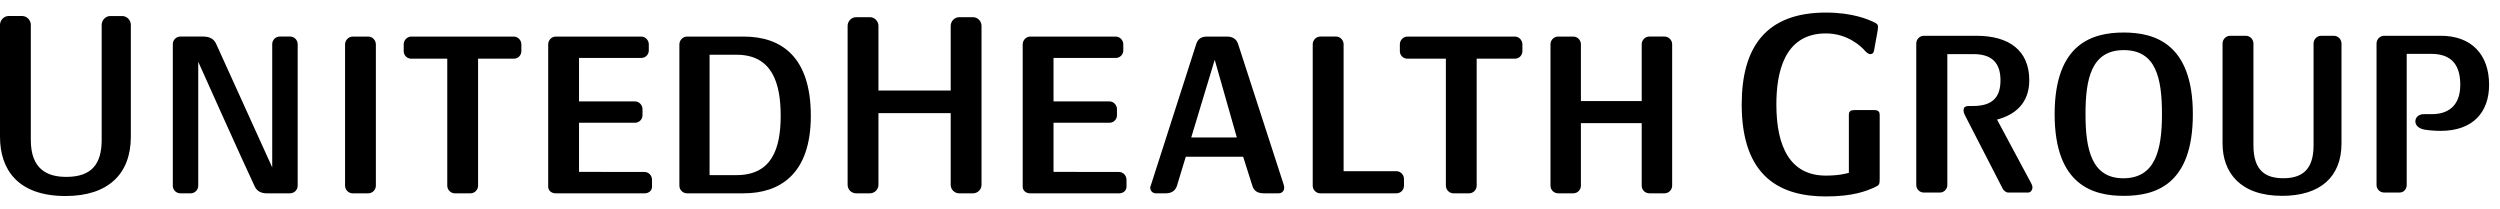 <svg width="179" height="15" viewBox="0 0 179 15" fill="none" xmlns="http://www.w3.org/2000/svg">
<g id="logo-united-health-group 1" clip-path="url(#clip0_462_1543)">
<path id="Vector" d="M119.172 13.841H118.1C118.027 13.842 117.955 13.828 117.887 13.801C117.82 13.774 117.759 13.733 117.707 13.682C117.656 13.63 117.615 13.569 117.587 13.502C117.559 13.435 117.545 13.363 117.546 13.29V8.815H113.193V13.29C113.194 13.363 113.18 13.435 113.152 13.502C113.125 13.569 113.084 13.63 113.033 13.681C112.981 13.733 112.92 13.773 112.853 13.801C112.786 13.828 112.714 13.842 112.641 13.841H111.569C111.496 13.842 111.424 13.828 111.356 13.801C111.289 13.774 111.228 13.733 111.176 13.682C111.125 13.63 111.084 13.569 111.056 13.502C111.028 13.435 111.014 13.363 111.015 13.29V3.169C111.015 2.876 111.259 2.619 111.552 2.619H112.657C112.951 2.619 113.193 2.876 113.193 3.169V7.237H117.546V3.168C117.546 2.876 117.79 2.618 118.082 2.618H119.188C119.48 2.618 119.726 2.876 119.726 3.168V13.29C119.726 13.363 119.712 13.434 119.684 13.502C119.656 13.569 119.615 13.63 119.564 13.681C119.512 13.732 119.451 13.773 119.384 13.8C119.317 13.828 119.245 13.842 119.172 13.841ZM4.695 14.035C1.236 14.035 0 12.096 0 9.79V1.776C0 1.449 0.279 1.147 0.614 1.147H1.592C1.926 1.147 2.206 1.449 2.206 1.775V10.018C2.206 12.104 3.365 12.665 4.743 12.665C6.567 12.665 7.28 11.739 7.28 10.018V1.776C7.28 1.45 7.559 1.148 7.893 1.148H8.754C9.091 1.148 9.368 1.45 9.368 1.776V9.79C9.368 12.457 7.738 14.035 4.695 14.035ZM52.733 3.919H50.805V12.539H52.733C55.277 12.539 55.897 10.617 55.897 8.293C55.897 5.969 55.299 3.919 52.733 3.919ZM53.252 13.841H49.182C49.039 13.838 48.904 13.78 48.803 13.679C48.703 13.578 48.646 13.442 48.644 13.3V3.177C48.644 2.886 48.89 2.619 49.182 2.619H53.252C55.929 2.619 58.055 4.048 58.055 8.293C58.055 12.539 55.766 13.84 53.252 13.84M69.657 13.843H68.692C68.611 13.845 68.53 13.829 68.454 13.799C68.378 13.769 68.309 13.723 68.251 13.666C68.193 13.609 68.147 13.54 68.116 13.465C68.085 13.39 68.069 13.309 68.07 13.228V8.099H62.897V13.227C62.897 13.571 62.622 13.843 62.273 13.843H61.308C60.962 13.843 60.689 13.573 60.689 13.228V1.849C60.689 1.522 60.961 1.231 61.292 1.231H62.294C62.622 1.231 62.897 1.522 62.897 1.849V6.483H68.07V1.85C68.07 1.522 68.344 1.231 68.674 1.231H69.674C70.003 1.231 70.277 1.522 70.277 1.85V13.227C70.277 13.571 70.003 13.843 69.657 13.843ZM99.988 13.843H94.544C94.472 13.844 94.4 13.83 94.332 13.803C94.265 13.775 94.203 13.735 94.152 13.683C94.1 13.632 94.059 13.571 94.032 13.504C94.004 13.437 93.99 13.364 93.991 13.292V3.168C93.991 2.877 94.236 2.618 94.528 2.618H95.666C95.959 2.618 96.202 2.876 96.202 3.168V12.258H99.988C100.281 12.258 100.525 12.518 100.525 12.809V13.307C100.523 13.449 100.466 13.584 100.366 13.684C100.266 13.784 100.13 13.841 99.988 13.842M26.36 13.843H25.258C25.185 13.843 25.113 13.828 25.045 13.8C24.978 13.772 24.917 13.73 24.866 13.678C24.814 13.626 24.774 13.565 24.746 13.497C24.719 13.429 24.705 13.357 24.706 13.284V3.178C24.706 2.888 24.95 2.619 25.244 2.619H26.376C26.67 2.619 26.912 2.888 26.912 3.178V13.284C26.913 13.357 26.899 13.43 26.872 13.497C26.844 13.565 26.804 13.627 26.752 13.679C26.701 13.731 26.64 13.772 26.572 13.8C26.505 13.828 26.432 13.843 26.359 13.843M36.796 4.203H34.231V13.284C34.232 13.357 34.218 13.429 34.191 13.497C34.163 13.565 34.123 13.626 34.071 13.678C34.02 13.73 33.959 13.771 33.892 13.8C33.824 13.828 33.752 13.843 33.679 13.843H32.576C32.503 13.843 32.431 13.828 32.363 13.8C32.296 13.772 32.235 13.73 32.184 13.678C32.132 13.626 32.092 13.565 32.064 13.497C32.037 13.429 32.023 13.357 32.024 13.284V4.203H29.441C29.3 4.202 29.165 4.146 29.064 4.047C28.964 3.947 28.907 3.813 28.905 3.671V3.172C28.905 2.881 29.149 2.619 29.441 2.619H36.794C37.087 2.619 37.329 2.883 37.329 3.172V3.671C37.327 3.812 37.271 3.947 37.171 4.047C37.071 4.146 36.935 4.202 36.794 4.203M108.469 4.203H105.73V13.284C105.73 13.357 105.717 13.429 105.689 13.497C105.662 13.565 105.622 13.626 105.571 13.678C105.519 13.73 105.458 13.771 105.391 13.8C105.324 13.828 105.252 13.843 105.179 13.843H104.075C103.927 13.842 103.787 13.782 103.683 13.678C103.58 13.573 103.523 13.431 103.524 13.284V4.203H100.766C100.625 4.203 100.489 4.147 100.389 4.047C100.288 3.948 100.231 3.813 100.23 3.671V3.172C100.23 2.881 100.472 2.619 100.766 2.619H108.469C108.762 2.619 109.004 2.883 109.004 3.172V3.671C109.003 3.812 108.946 3.947 108.846 4.047C108.746 4.146 108.61 4.202 108.469 4.203ZM46.15 13.843H39.787C39.494 13.843 39.251 13.655 39.251 13.364V3.172C39.251 2.881 39.494 2.619 39.787 2.619H45.918C46.212 2.619 46.454 2.883 46.454 3.172V3.618C46.453 3.759 46.396 3.894 46.296 3.994C46.195 4.093 46.06 4.149 45.918 4.15H41.458V7.261H45.467C45.759 7.261 46.003 7.519 46.003 7.81V8.256C46.002 8.397 45.945 8.533 45.844 8.632C45.744 8.732 45.609 8.789 45.467 8.79H41.458V12.306L46.15 12.312C46.441 12.312 46.684 12.57 46.684 12.86V13.366C46.684 13.657 46.441 13.844 46.149 13.844M80.123 13.843H73.761C73.469 13.843 73.225 13.655 73.225 13.364V3.172C73.225 2.881 73.469 2.619 73.761 2.619H79.892C80.185 2.619 80.428 2.883 80.428 3.172V3.618C80.427 3.759 80.369 3.894 80.269 3.993C80.169 4.093 80.034 4.149 79.892 4.15H75.432V7.261H79.439C79.733 7.261 79.975 7.519 79.975 7.81V8.256C79.974 8.397 79.917 8.533 79.817 8.633C79.717 8.733 79.581 8.789 79.439 8.79H75.432V12.306L80.123 12.312C80.415 12.312 80.657 12.57 80.657 12.86V13.366C80.657 13.657 80.415 13.844 80.123 13.844M20.777 13.843H19.112C18.595 13.843 18.352 13.606 18.222 13.316C17.395 11.569 14.194 4.421 14.194 4.421V13.3C14.193 13.443 14.136 13.579 14.036 13.68C13.936 13.781 13.8 13.84 13.658 13.843H12.908C12.766 13.84 12.63 13.782 12.53 13.681C12.43 13.579 12.373 13.443 12.373 13.3V3.157C12.373 2.867 12.614 2.617 12.908 2.617H14.537C15.018 2.617 15.314 2.784 15.478 3.143C16.82 6.089 18.158 9.036 19.491 11.986V3.157C19.491 2.867 19.735 2.617 20.027 2.617H20.778C21.07 2.617 21.314 2.867 21.314 3.157V13.298C21.312 13.441 21.256 13.577 21.156 13.678C21.056 13.78 20.92 13.838 20.778 13.841M85.292 9.842L86.974 4.28L88.556 9.842H85.292ZM91.883 13.13L88.643 3.136C88.529 2.795 88.255 2.619 87.85 2.619H86.418C86.002 2.619 85.772 2.797 85.656 3.136L82.426 13.193C82.392 13.291 82.357 13.358 82.357 13.453C82.359 13.556 82.401 13.653 82.474 13.726C82.547 13.798 82.645 13.84 82.747 13.841H83.478C83.866 13.841 84.149 13.662 84.263 13.322L84.901 11.224H89.01L89.676 13.322C89.77 13.615 89.987 13.841 90.482 13.841H91.542C91.786 13.841 91.948 13.678 91.948 13.436C91.948 13.322 91.914 13.244 91.885 13.129M141.268 7.589C142.673 7.589 143.235 6.955 143.235 5.748C143.235 4.47 142.585 3.874 141.3 3.874H139.429V13.252C139.429 13.543 139.189 13.787 138.893 13.787H137.739C137.597 13.785 137.462 13.728 137.362 13.628C137.262 13.528 137.205 13.393 137.204 13.252V3.112C137.204 2.821 137.448 2.563 137.739 2.563H141.525C143.849 2.563 145.296 3.613 145.296 5.749C145.296 7.43 144.225 8.239 142.988 8.562L145.425 13.106C145.476 13.203 145.523 13.302 145.523 13.415C145.523 13.607 145.395 13.787 145.215 13.787H143.8C143.636 13.787 143.457 13.655 143.378 13.478L140.773 8.415C140.706 8.289 140.589 8.087 140.589 7.893C140.589 7.723 140.674 7.589 140.972 7.589H141.268ZM152.06 3.588C149.723 3.588 149.322 5.679 149.322 8.176C149.322 10.672 149.751 12.764 152.026 12.764C154.302 12.764 154.797 10.784 154.797 8.176C154.797 5.567 154.362 3.588 152.06 3.588ZM152.06 14.023C149.884 14.023 147.112 13.277 147.112 8.176C147.112 3.074 149.864 2.329 152.06 2.329C154.257 2.329 157.008 3.104 157.008 8.176C157.008 13.247 154.315 14.023 152.06 14.023ZM163.393 14.022C160.371 14.022 159.135 12.324 159.135 10.27V3.111C159.135 2.82 159.378 2.563 159.671 2.563H160.808C161.102 2.563 161.346 2.82 161.346 3.111V10.399C161.346 12.258 162.244 12.762 163.498 12.762C165.149 12.762 165.651 11.794 165.651 10.399V3.111C165.651 2.82 165.895 2.563 166.187 2.563H167.113C167.405 2.563 167.651 2.82 167.651 3.111V10.27C167.651 12.647 166.153 14.023 163.392 14.023M173.563 8.174H174.121C175.263 8.174 176.156 7.597 176.156 6.071C176.156 4.403 175.291 3.857 174.068 3.857H172.32V13.25C172.32 13.541 172.107 13.785 171.817 13.785H170.695C170.553 13.784 170.418 13.727 170.318 13.627C170.218 13.527 170.161 13.391 170.16 13.25V3.11C170.16 2.82 170.402 2.561 170.695 2.561H174.756C176.943 2.561 178.219 3.888 178.219 6.07C178.219 8.043 177.055 9.37 174.753 9.37C174.315 9.37 173.883 9.328 173.616 9.284C173.15 9.205 172.94 8.954 172.94 8.691C172.94 8.428 173.148 8.172 173.565 8.172M134.204 13.421C133.61 13.682 132.682 14.065 130.734 14.065C127.555 14.065 124.706 12.738 124.706 7.483C124.706 3.358 126.46 0.9 130.734 0.9C132.704 0.9 133.793 1.422 134.05 1.53C134.442 1.695 134.467 1.774 134.467 1.957C134.467 2.044 134.419 2.311 134.407 2.377C134.344 2.697 134.253 3.221 134.203 3.503C134.177 3.659 134.154 3.875 133.915 3.875C133.719 3.875 133.547 3.649 133.441 3.539C133.274 3.368 132.328 2.393 130.732 2.393C127.701 2.393 127.188 5.283 127.188 7.482C127.188 10.516 128.178 12.573 130.732 12.573C131.708 12.573 132.22 12.416 132.379 12.373V8.213C132.379 7.961 132.527 7.88 132.787 7.88H134.188C134.484 7.88 134.586 8 134.586 8.232V12.781C134.586 13.213 134.56 13.263 134.203 13.42" fill="black"/>
</g>
<defs>
<clipPath id="clip0_462_1543">
<rect width="179" height="15" fill="white"/>
</clipPath>
</defs>
</svg>
